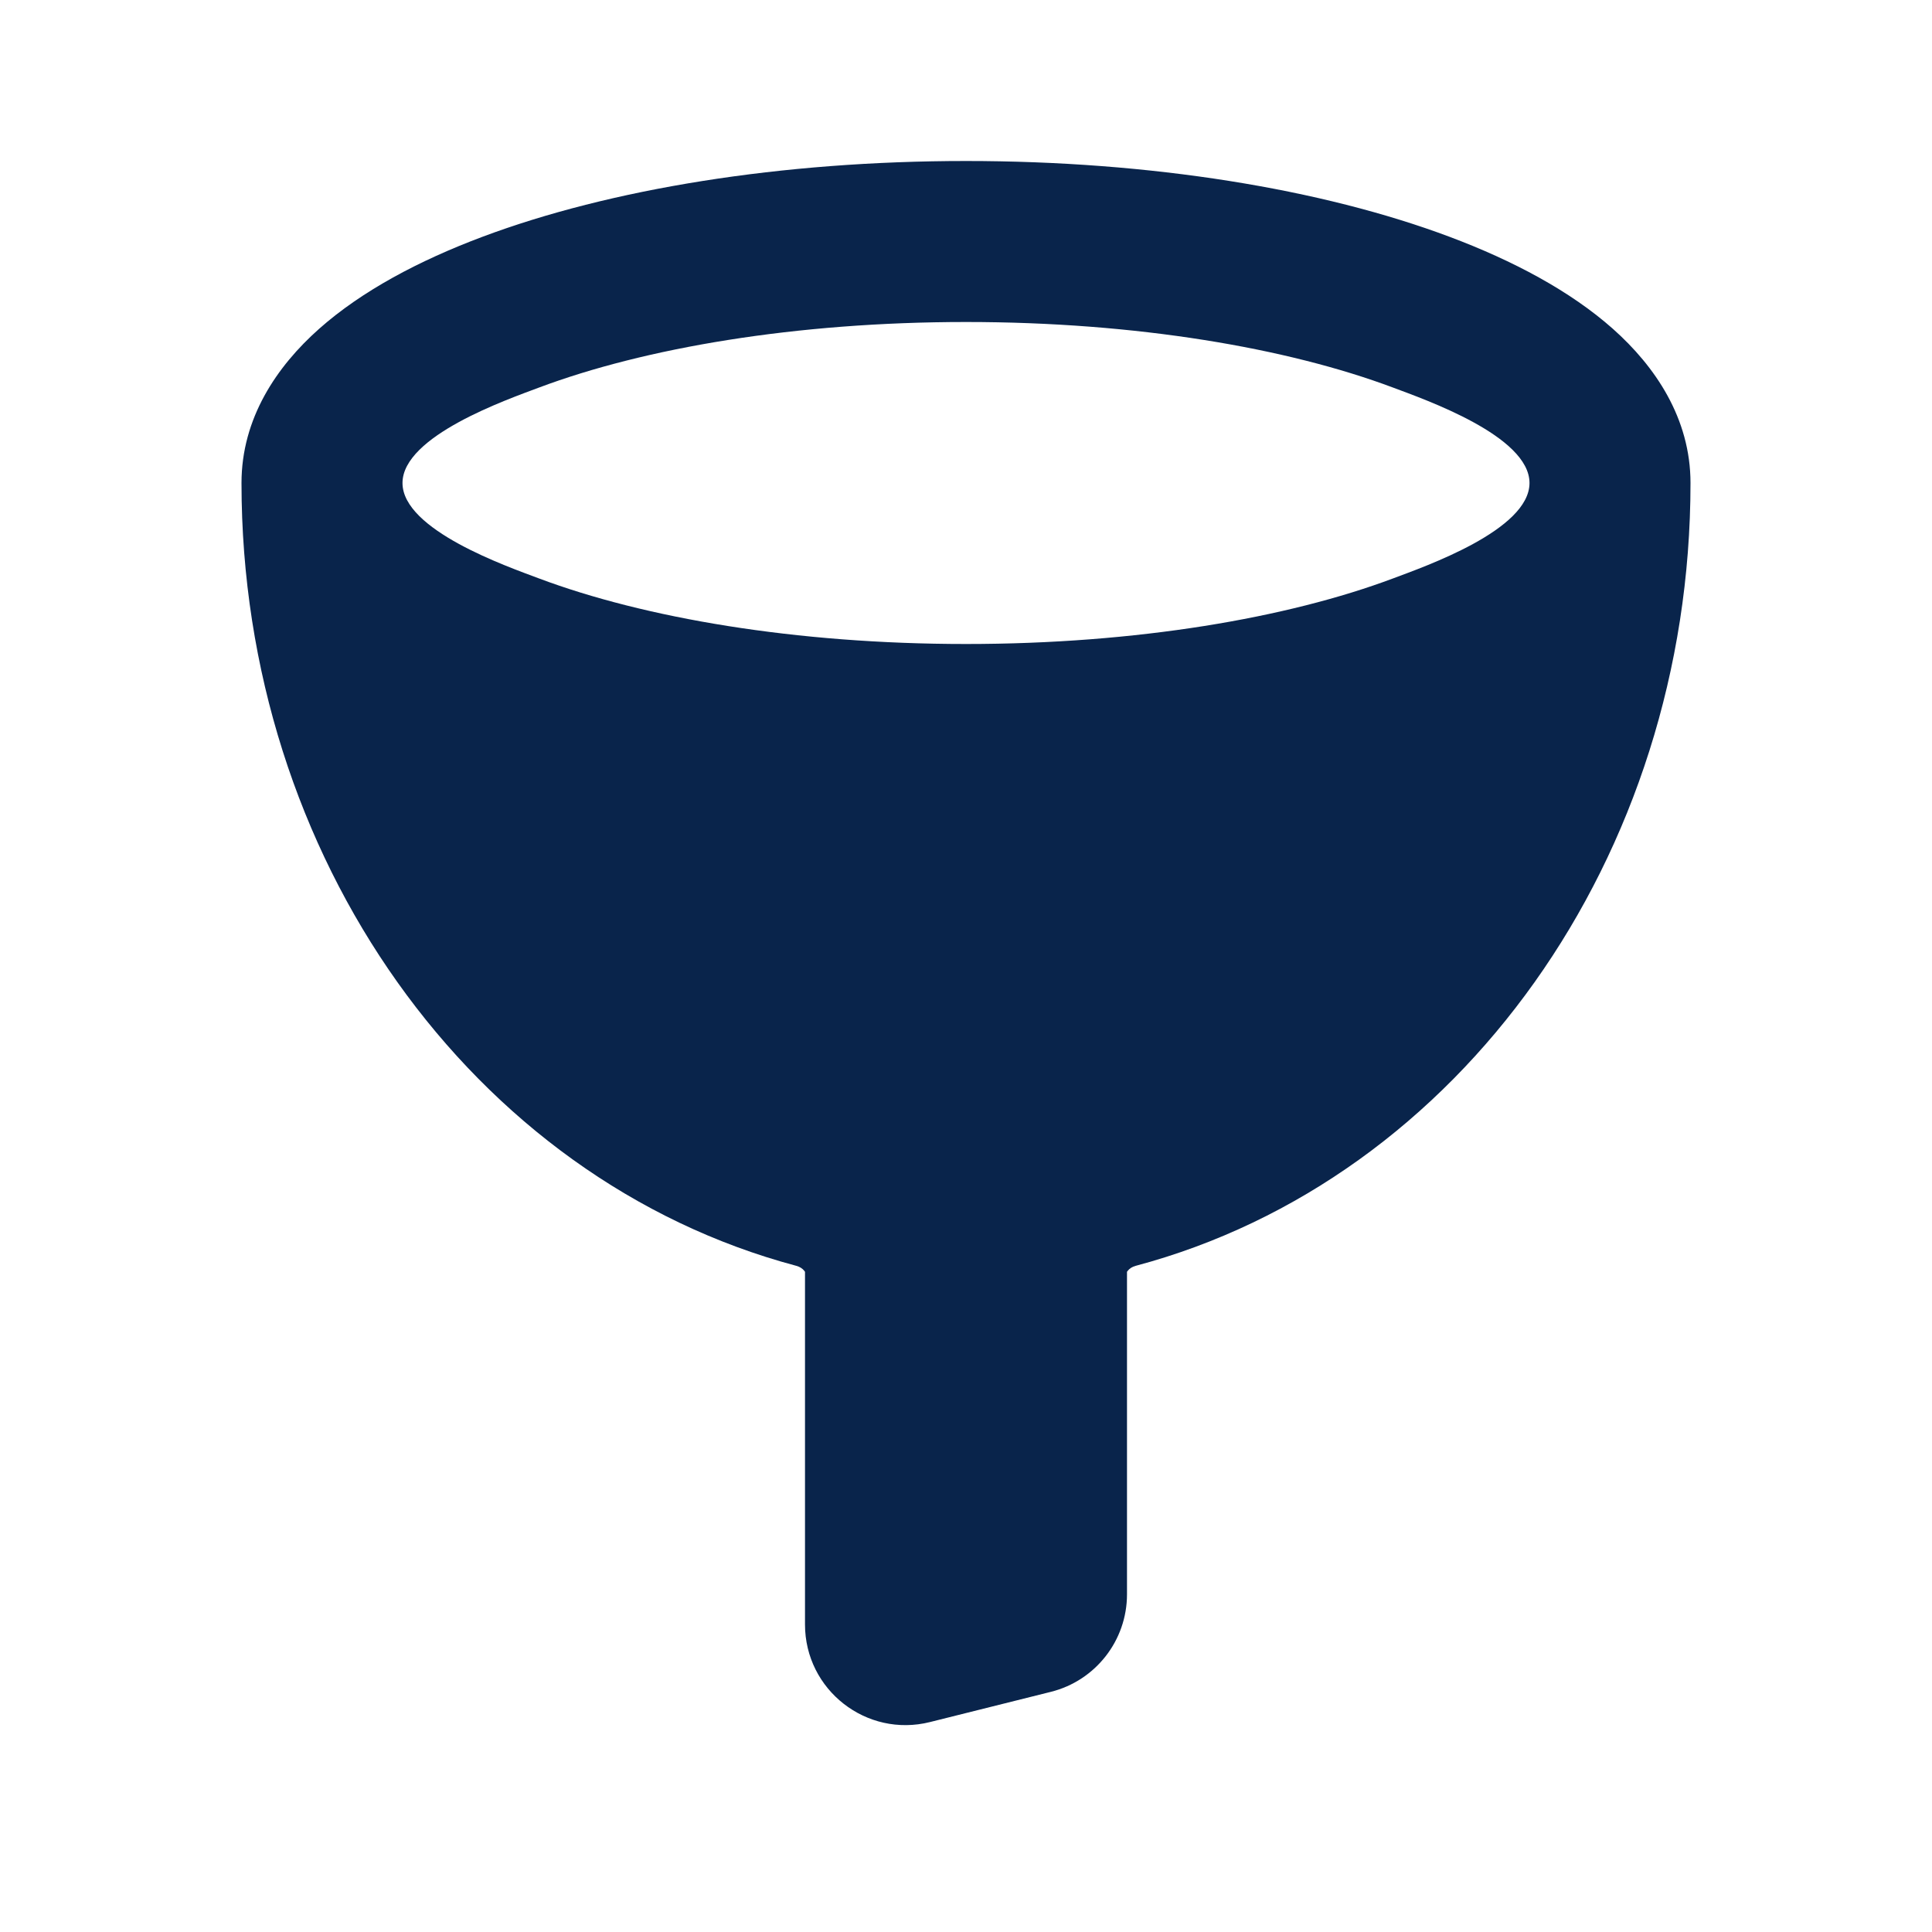 <?xml version="1.0" encoding="UTF-8"?>
<!-- Скачано с сайта svg4.ru / Downloaded from svg4.ru -->
<svg width="800px" height="800px" viewBox="0 0 24 24" version="1.1" xmlns="http://www.w3.org/2000/svg" xmlns:xlink="http://www.w3.org/1999/xlink">
    <title>filter_3_fill</title>
    <g id="页面-1" stroke="none" stroke-width="1" fill="none" fill-rule="evenodd">
        <g id="Business" transform="translate(-816, -240)">
            <g id="filter_3_fill" transform="translate(816, 240)">
                <path d="M24,0 L24,24 L0,24 L0,0 L24,0 Z M12.593,23.258 L12.582,23.26 L12.511,23.295 L12.492,23.299 L12.492,23.299 L12.477,23.295 L12.406,23.26 C12.396,23.256 12.387,23.259 12.382,23.265 L12.378,23.276 L12.361,23.703 L12.366,23.723 L12.377,23.736 L12.48,23.81 L12.495,23.814 L12.495,23.814 L12.507,23.81 L12.611,23.736 L12.623,23.72 L12.623,23.72 L12.627,23.703 L12.61,23.276 C12.608,23.266 12.601,23.259 12.593,23.258 L12.593,23.258 Z M12.858,23.145 L12.845,23.147 L12.66,23.24 L12.65,23.25 L12.65,23.25 L12.647,23.261 L12.665,23.691 L12.67,23.703 L12.67,23.703 L12.678,23.71 L12.879,23.803 C12.891,23.807 12.902,23.803 12.908,23.795 L12.912,23.781 L12.878,23.167 C12.875,23.155 12.867,23.147 12.858,23.145 L12.858,23.145 Z M12.143,23.147 C12.133,23.142 12.122,23.145 12.116,23.153 L12.11,23.167 L12.076,23.781 C12.075,23.793 12.083,23.802 12.093,23.805 L12.108,23.803 L12.309,23.71 L12.319,23.702 L12.319,23.702 L12.323,23.691 L12.34,23.261 L12.337,23.249 L12.337,23.249 L12.328,23.24 L12.143,23.147 Z" id="MingCute" fill-rule="nonzero">
</path>
                <path d="M3,6 C3,5.197 3.437,4.552 3.965,4.084 C4.494,3.615 5.203,3.238 5.992,2.942 C7.578,2.347 9.703,2 12,2 C14.297,2 16.422,2.347 18.008,2.942 C18.797,3.238 19.506,3.615 20.035,4.084 C20.562,4.552 21,5.197 21,6 C21,10.644 18.131,14.652 14.11,15.724 C14.063,15.736 14.029,15.761 14.012,15.783 C14.003,15.792 14,15.8 14,15.8 L14,19.805 C14,20.378 13.61,20.878 13.053,21.017 L11.553,21.392 C10.764,21.59 10,20.993 10,20.18 L10,15.8 C10,15.8 9.997,15.792 9.988,15.783 C9.971,15.761 9.937,15.736 9.89,15.724 C5.869,14.652 3,10.644 3,6 Z M5,6 C5,5.415 6.301,4.963 6.694,4.815 C8.003,4.324 9.879,4 12,4 C14.121,4 15.997,4.324 17.306,4.815 C17.699,4.963 19,5.415 19,6 C19,6.585 17.699,7.037 17.306,7.185 C15.997,7.676 14.121,8 12,8 C9.879,8 8.003,7.676 6.694,7.185 C6.301,7.037 5,6.585 5,6 Z" id="形状" fill="#09244B">
</path>
            </g>
        </g>
    </g>
</svg>